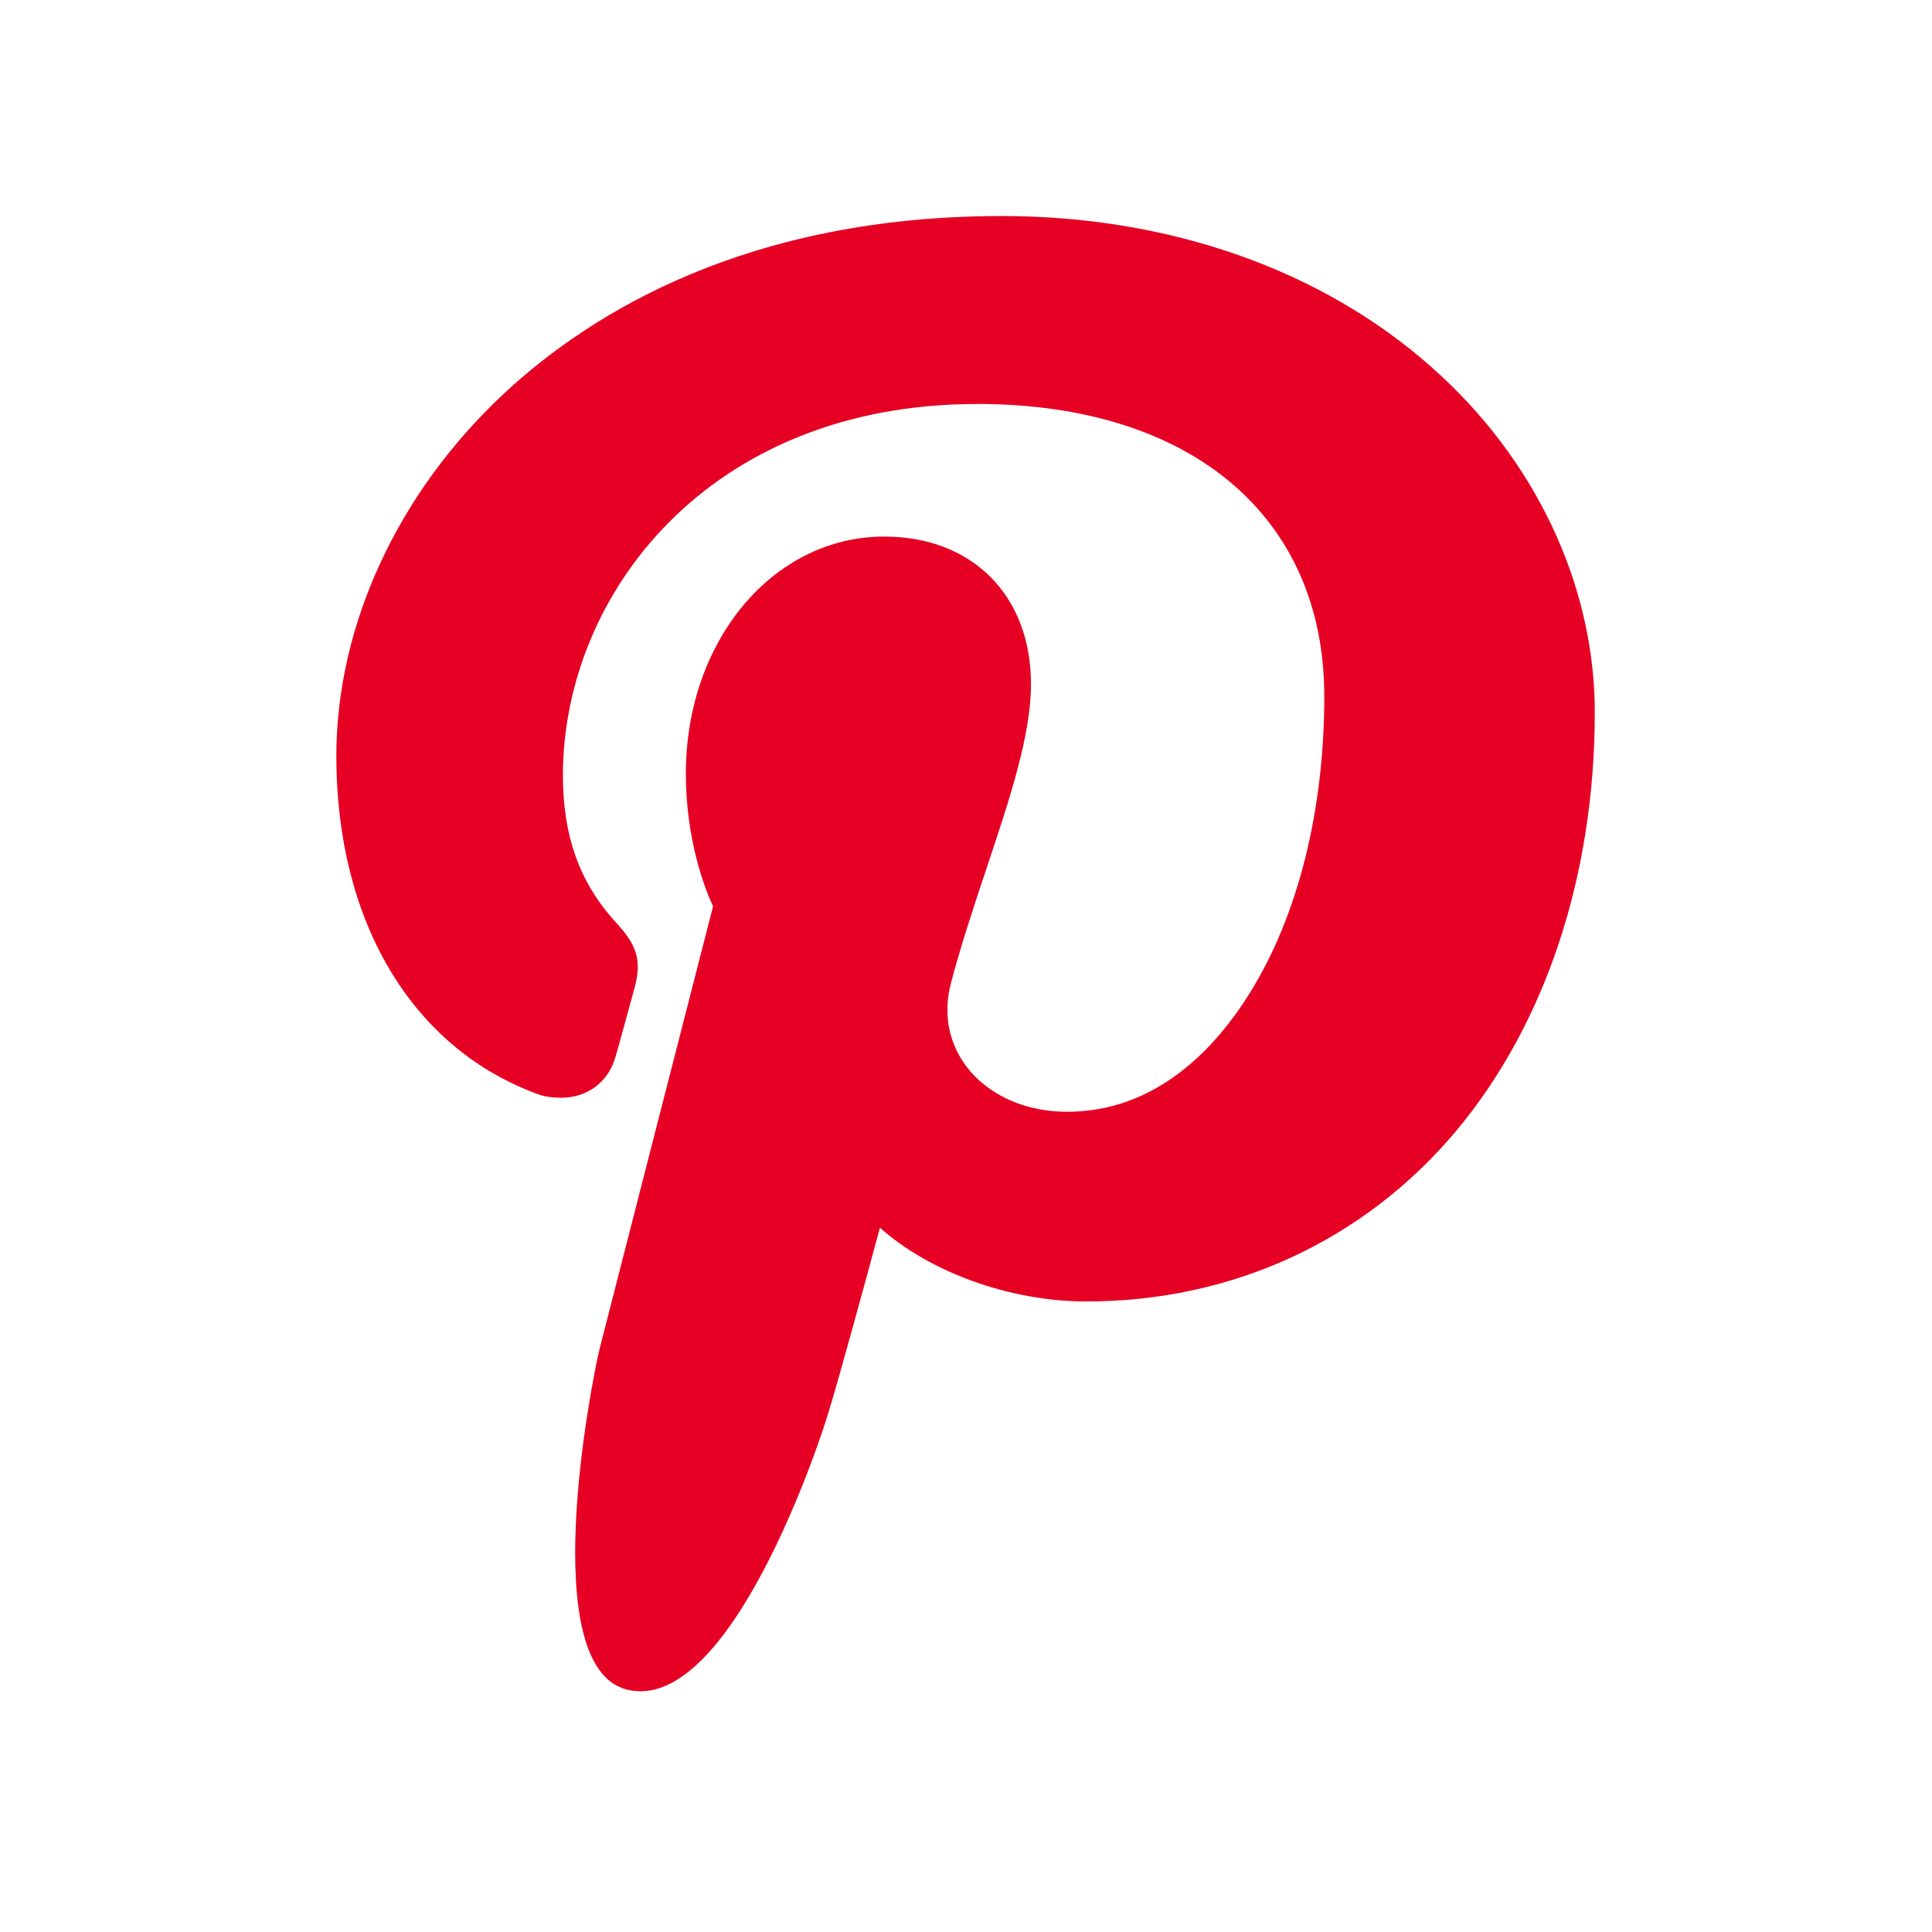 <?xml version="1.0" encoding="UTF-8"?><svg id="a" xmlns="http://www.w3.org/2000/svg" viewBox="0 0 22 22"><path d="m16.3,4.18c-1.25-1.11-2.99-1.72-4.89-1.72-2.9,0-4.68,1.1-5.67,2.02-1.21,1.13-1.91,2.64-1.91,4.13,0,1.87.85,3.31,2.27,3.84.1.04.19.05.29.05.3,0,.54-.18.62-.47.05-.17.16-.58.21-.76.1-.35.02-.52-.21-.77-.41-.45-.6-.98-.6-1.67,0-2.05,1.65-4.23,4.72-4.23,2.43,0,3.95,1.28,3.95,3.33,0,1.3-.3,2.5-.85,3.38-.38.61-1.05,1.35-2.08,1.35-.45,0-.85-.17-1.1-.46-.24-.28-.32-.64-.22-1.01.11-.42.26-.87.4-1.29.26-.78.51-1.52.51-2.11,0-1.01-.67-1.68-1.67-1.68-1.27,0-2.26,1.19-2.26,2.7,0,.74.21,1.3.31,1.51-.16.62-1.11,4.33-1.29,5.03-.1.41-.73,3.63.31,3.89,1.17.29,2.21-2.85,2.31-3.21.09-.29.39-1.38.57-2.05.56.5,1.47.84,2.35.84,1.66,0,3.16-.69,4.21-1.94,1.02-1.22,1.58-2.91,1.58-4.77,0-1.45-.68-2.89-1.86-3.93Z" fill="#e60023" stroke-width="0"/></svg>